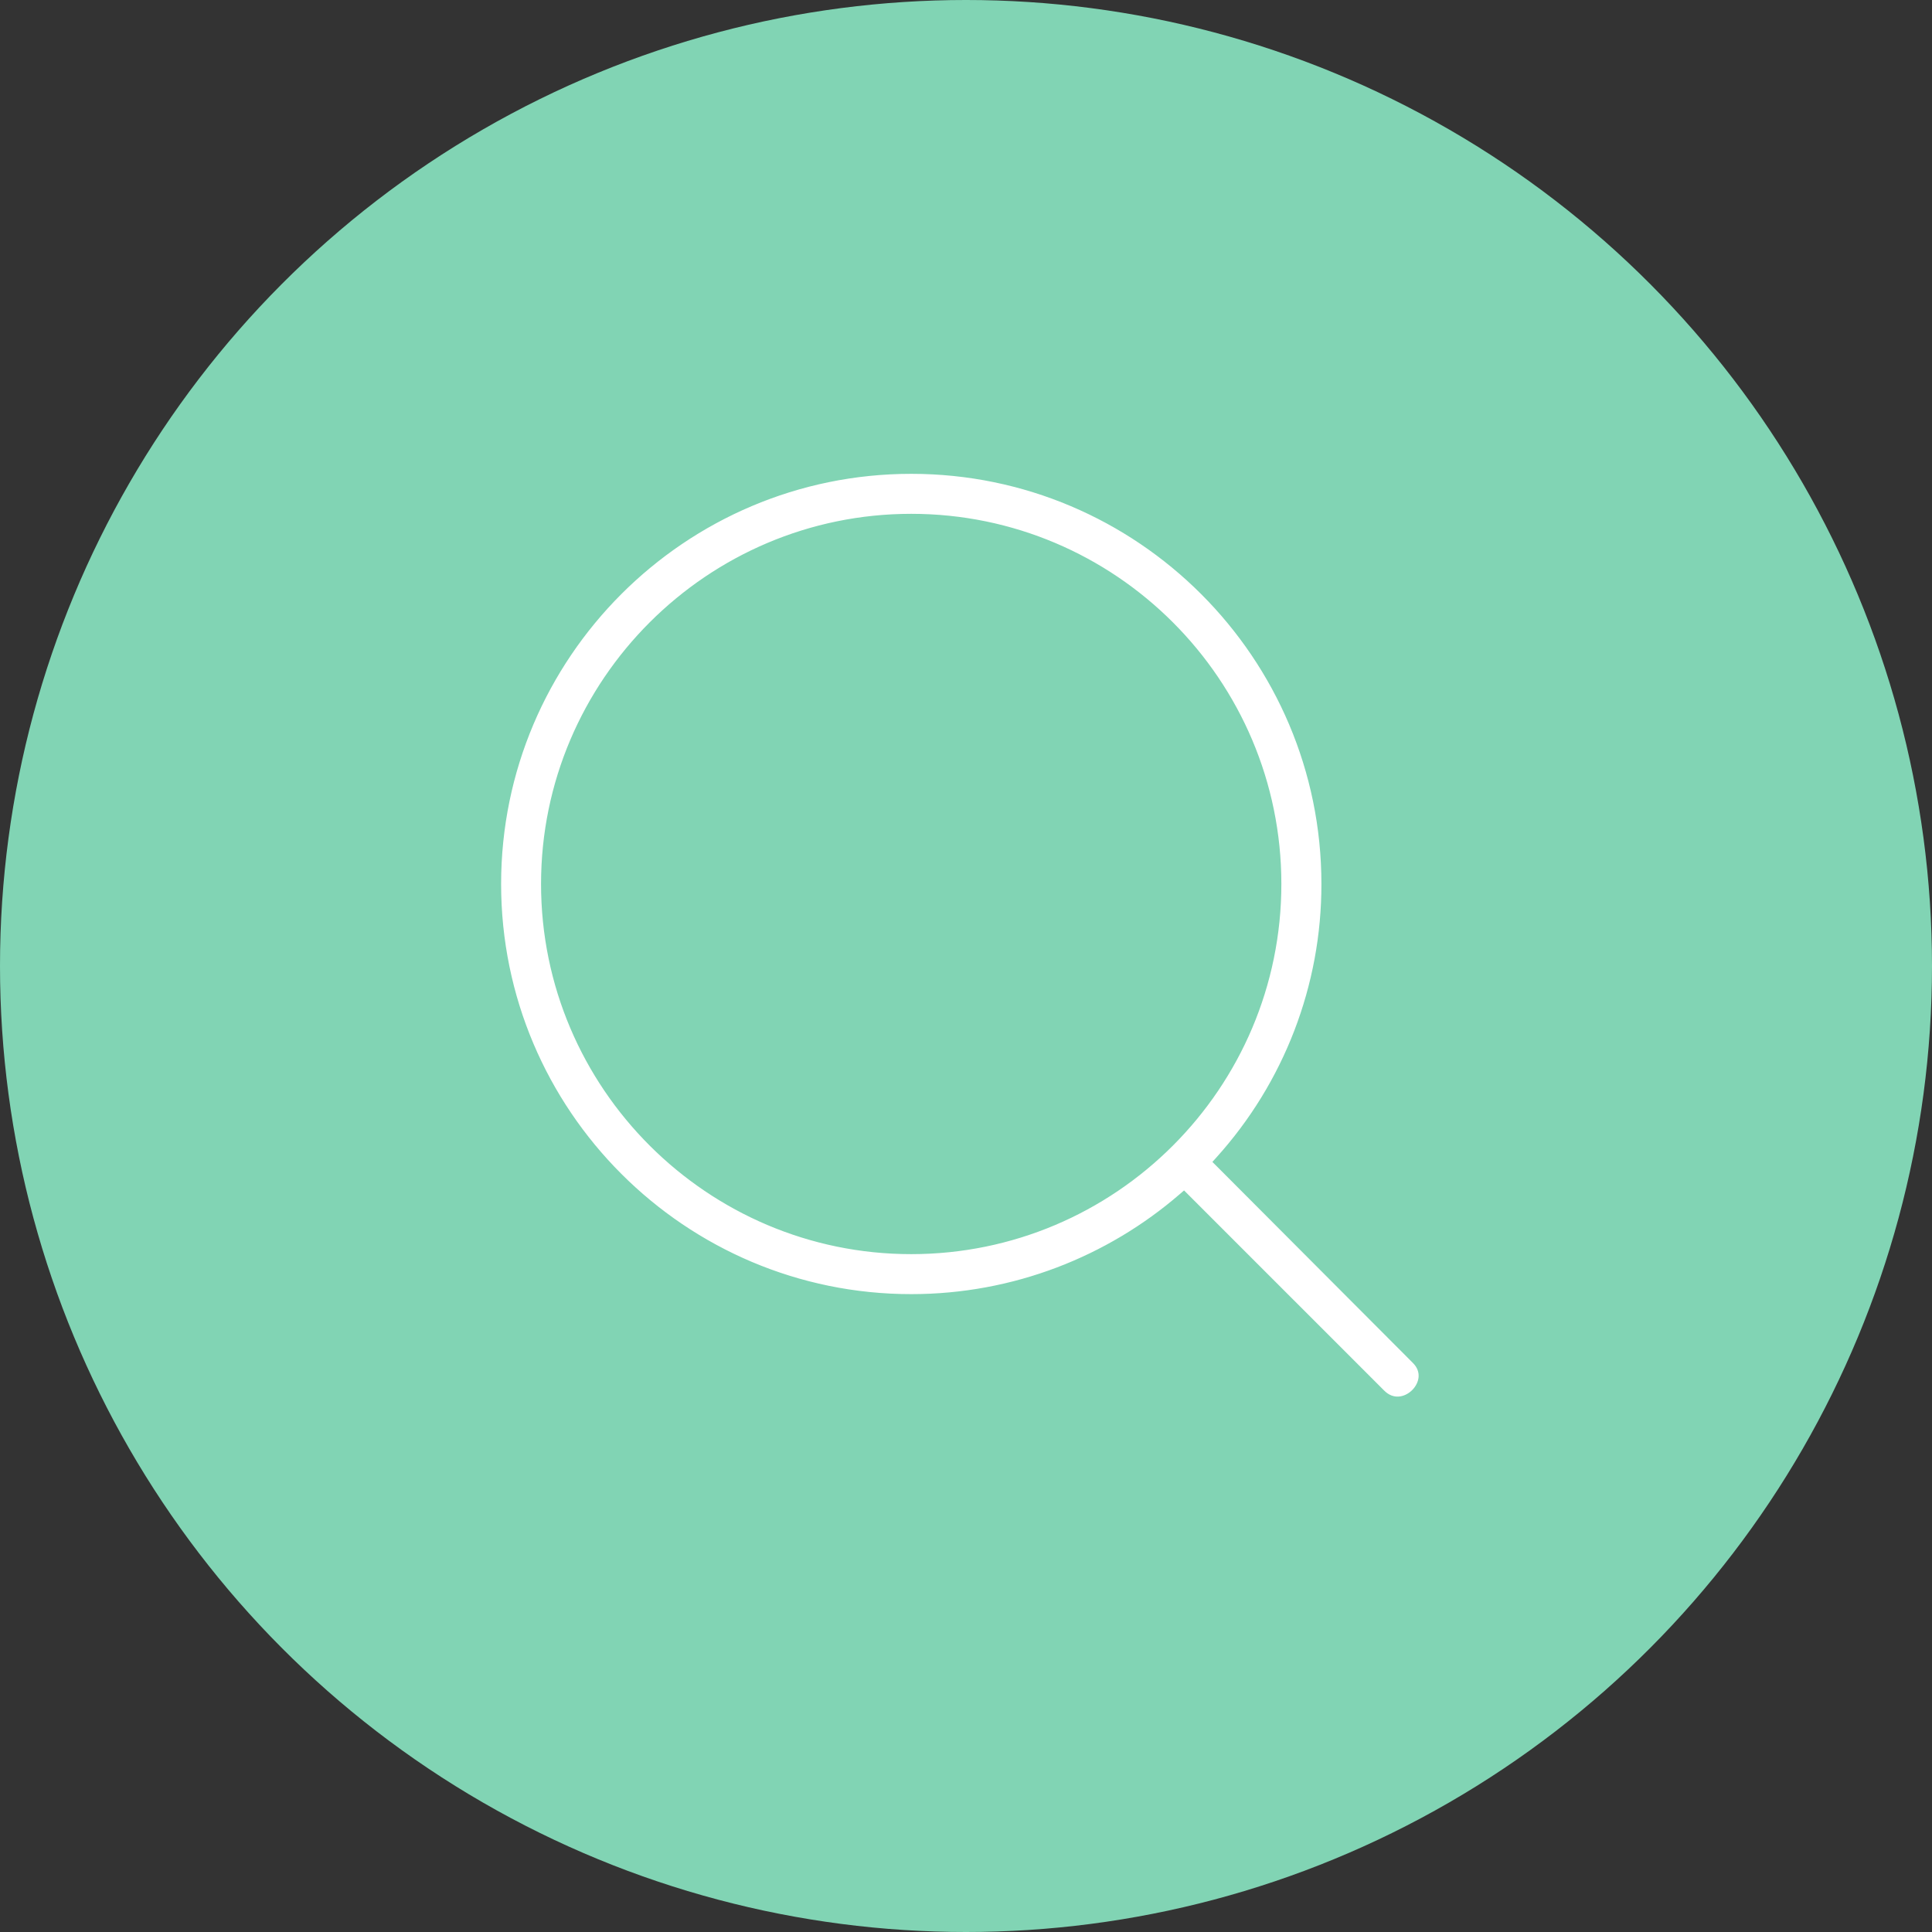 <?xml version="1.0" encoding="UTF-8"?> <svg xmlns="http://www.w3.org/2000/svg" width="157" height="157" viewBox="0 0 157 157" fill="none"><rect x="0" y="0" width="157" height="157" fill="#333333" stroke="none"/><circle cx="78.5" cy="78.5" r="78.5" fill="#81D4B4"></circle><path d="M114.972 110.559L114.974 110.561C115.412 110.989 115.561 111.465 115.528 111.911C115.495 112.363 115.271 112.804 114.931 113.143C114.59 113.481 114.145 113.704 113.685 113.737C113.232 113.77 112.747 113.62 112.308 113.181L96.371 97.243L96.207 97.079L96.031 97.231C90.124 102.336 82.404 105.415 74.052 105.415C55.532 105.415 40.472 90.354 40.472 71.835C40.472 53.316 55.532 38.255 74.052 38.255C92.571 38.255 107.632 53.316 107.632 71.835V71.835C107.644 80.111 104.577 88.096 99.026 94.235L98.867 94.411L99.035 94.579L114.972 110.559ZM74.047 42.005C57.632 42.005 44.217 55.377 44.217 71.835C44.217 88.293 57.632 101.665 74.047 101.665C90.505 101.665 103.877 88.293 103.877 71.835C103.877 55.377 90.505 42.005 74.047 42.005Z" fill="white" stroke="#81D4B4" stroke-width="0.5"></path></svg> 